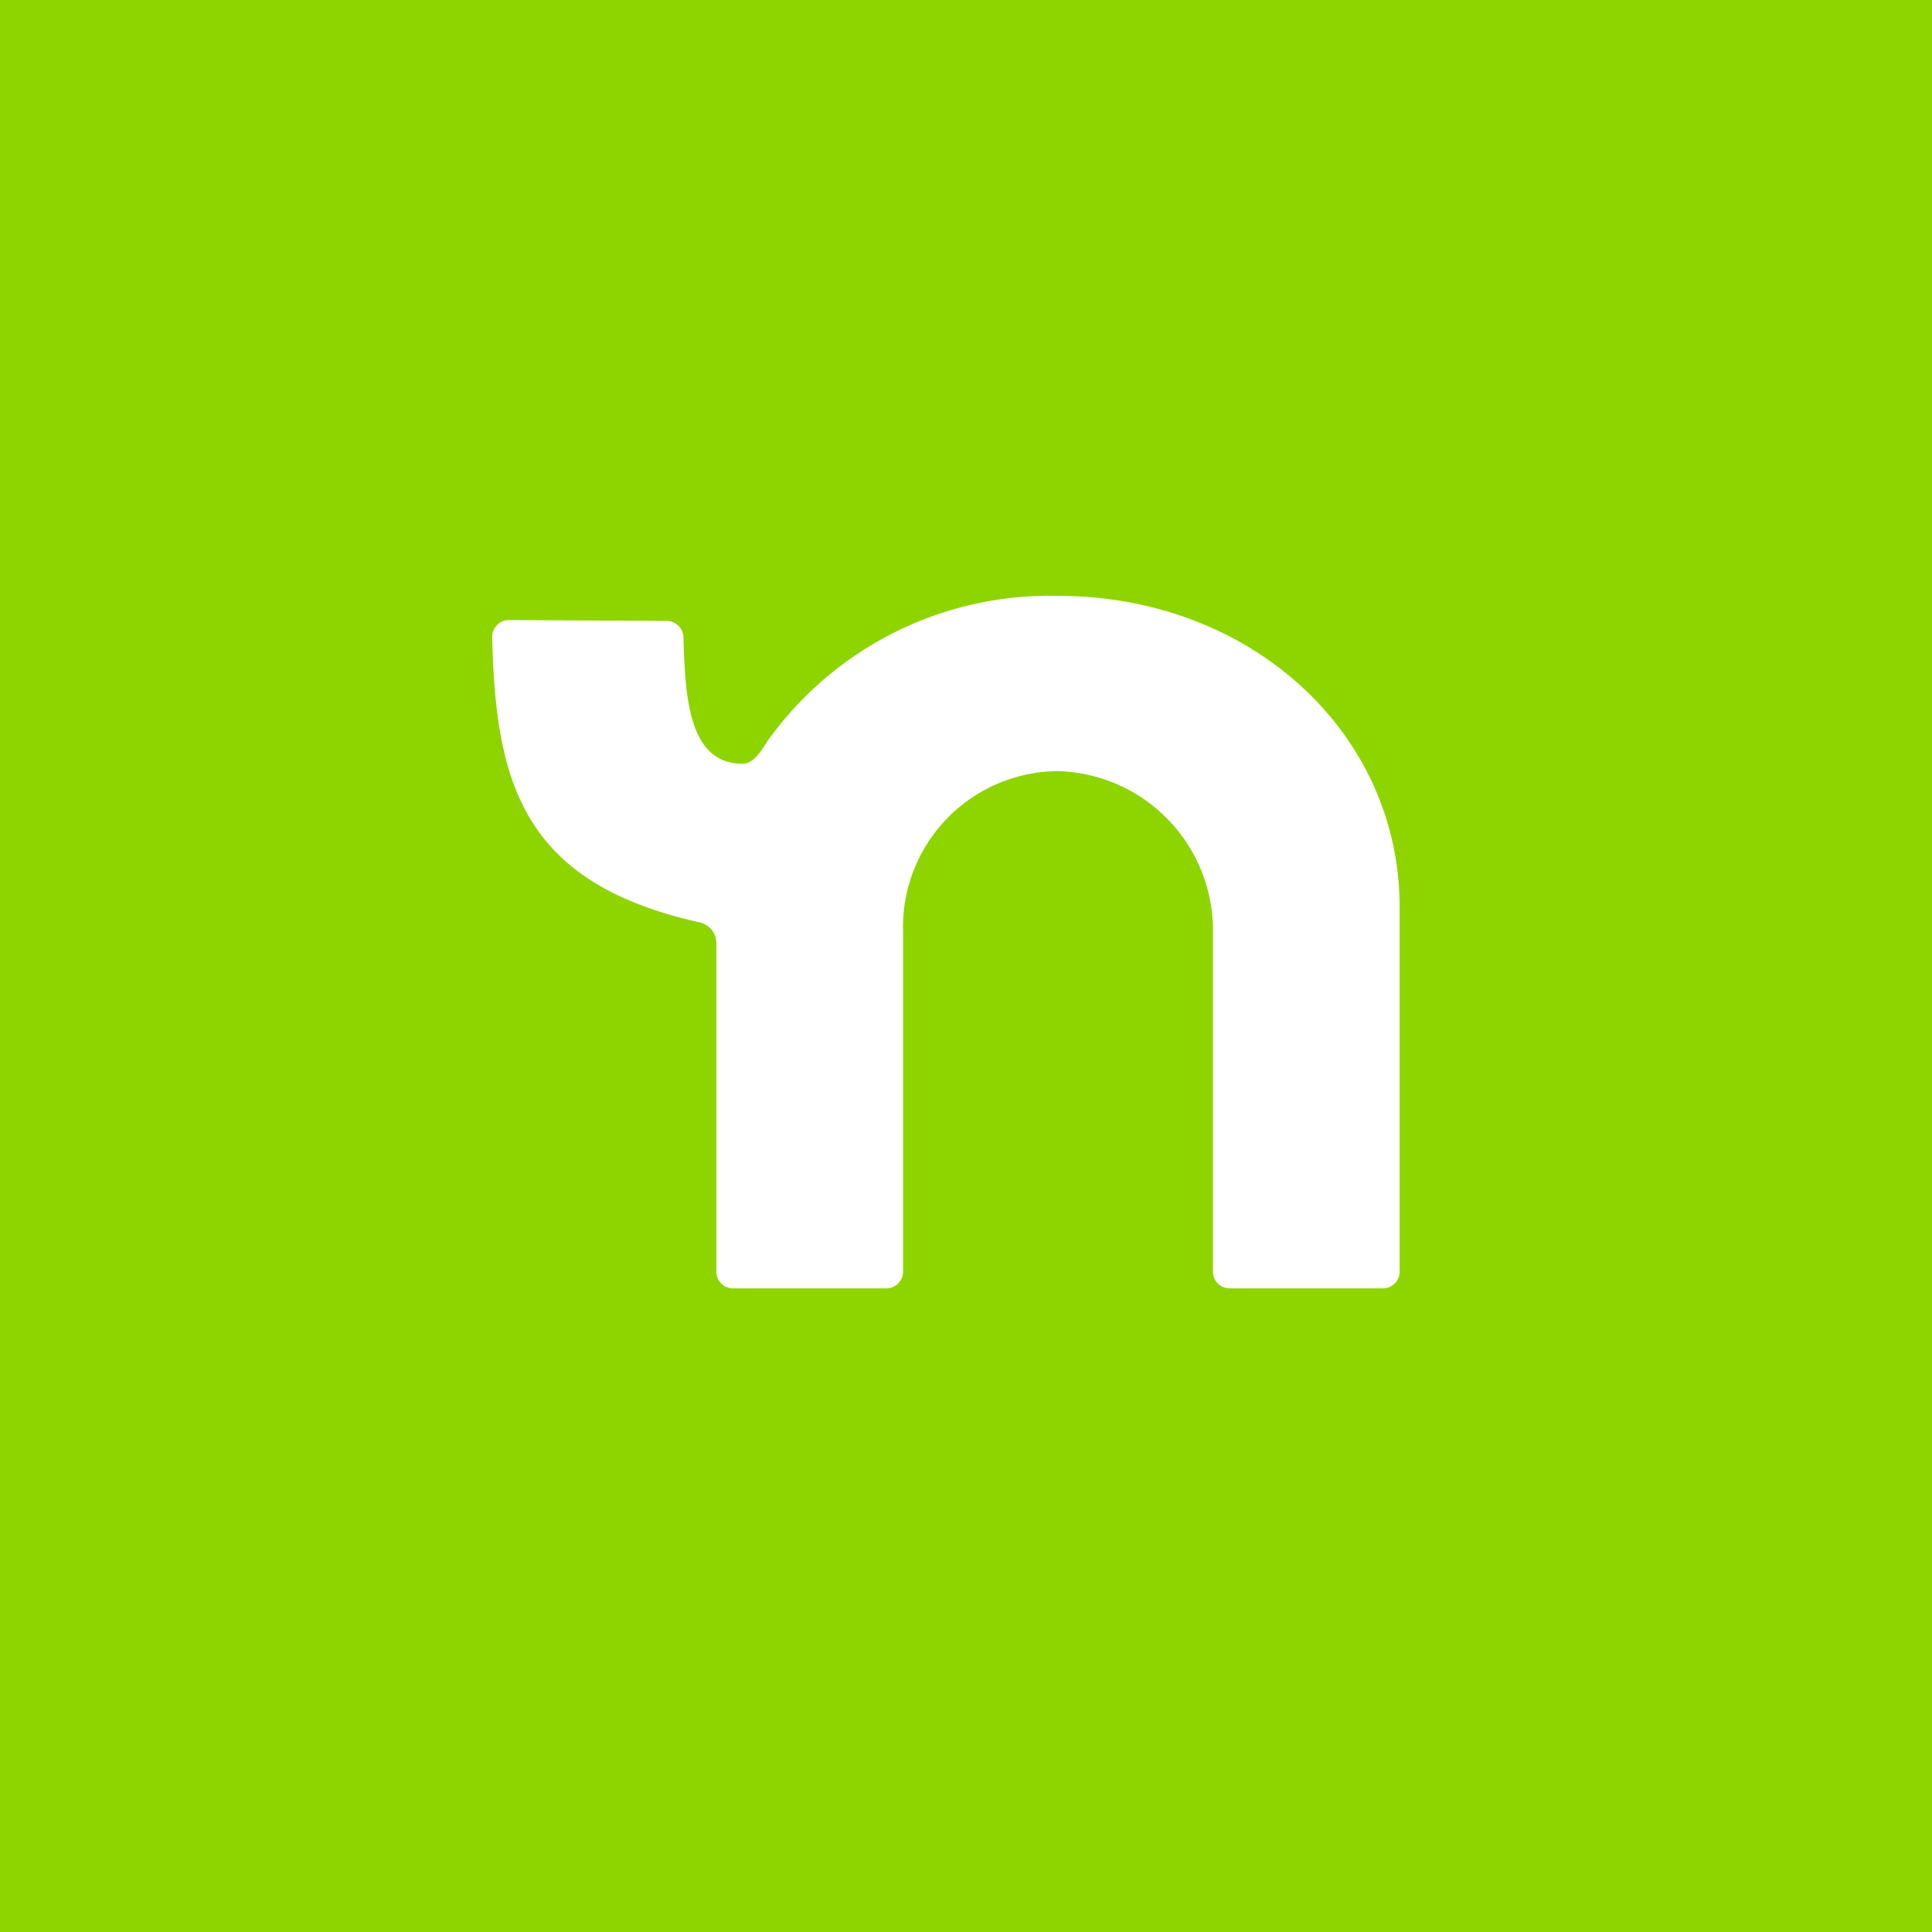 <svg xmlns="http://www.w3.org/2000/svg" width="40" height="40" viewBox="0 0 40 40">  <g id="social-icon-nextdoor" transform="translate(-402 -60)">    <rect id="Rectangle_440" data-name="Rectangle 440" width="40" height="40" transform="translate(402 60)" fill="#8ed500" />    <path id="Path_35419" data-name="Path 35419" d="M149.3,175.577a7.17,7.17,0,0,0-6.01,3c-.1.151-.277.473-.511.475-1.129.009-1.2-1.382-1.234-2.623a.348.348,0,0,0-.345-.333l-3.268-.018a.347.347,0,0,0-.347.352c.072,3.031.63,5.089,4.3,5.908a.442.442,0,0,1,.342.433v6.8a.344.344,0,0,0,.345.343h3.174a.346.346,0,0,0,.346-.346v-7.029a3.23,3.23,0,0,1,3.208-3.334,3.3,3.3,0,0,1,3.208,3.334v7.029a.345.345,0,0,0,.345.346h3.174a.346.346,0,0,0,.346-.346v-7.55C156.371,178.412,153.29,175.577,149.3,175.577Z" transform="translate(274.605 -103.24)" fill="#fff" />  </g></svg>